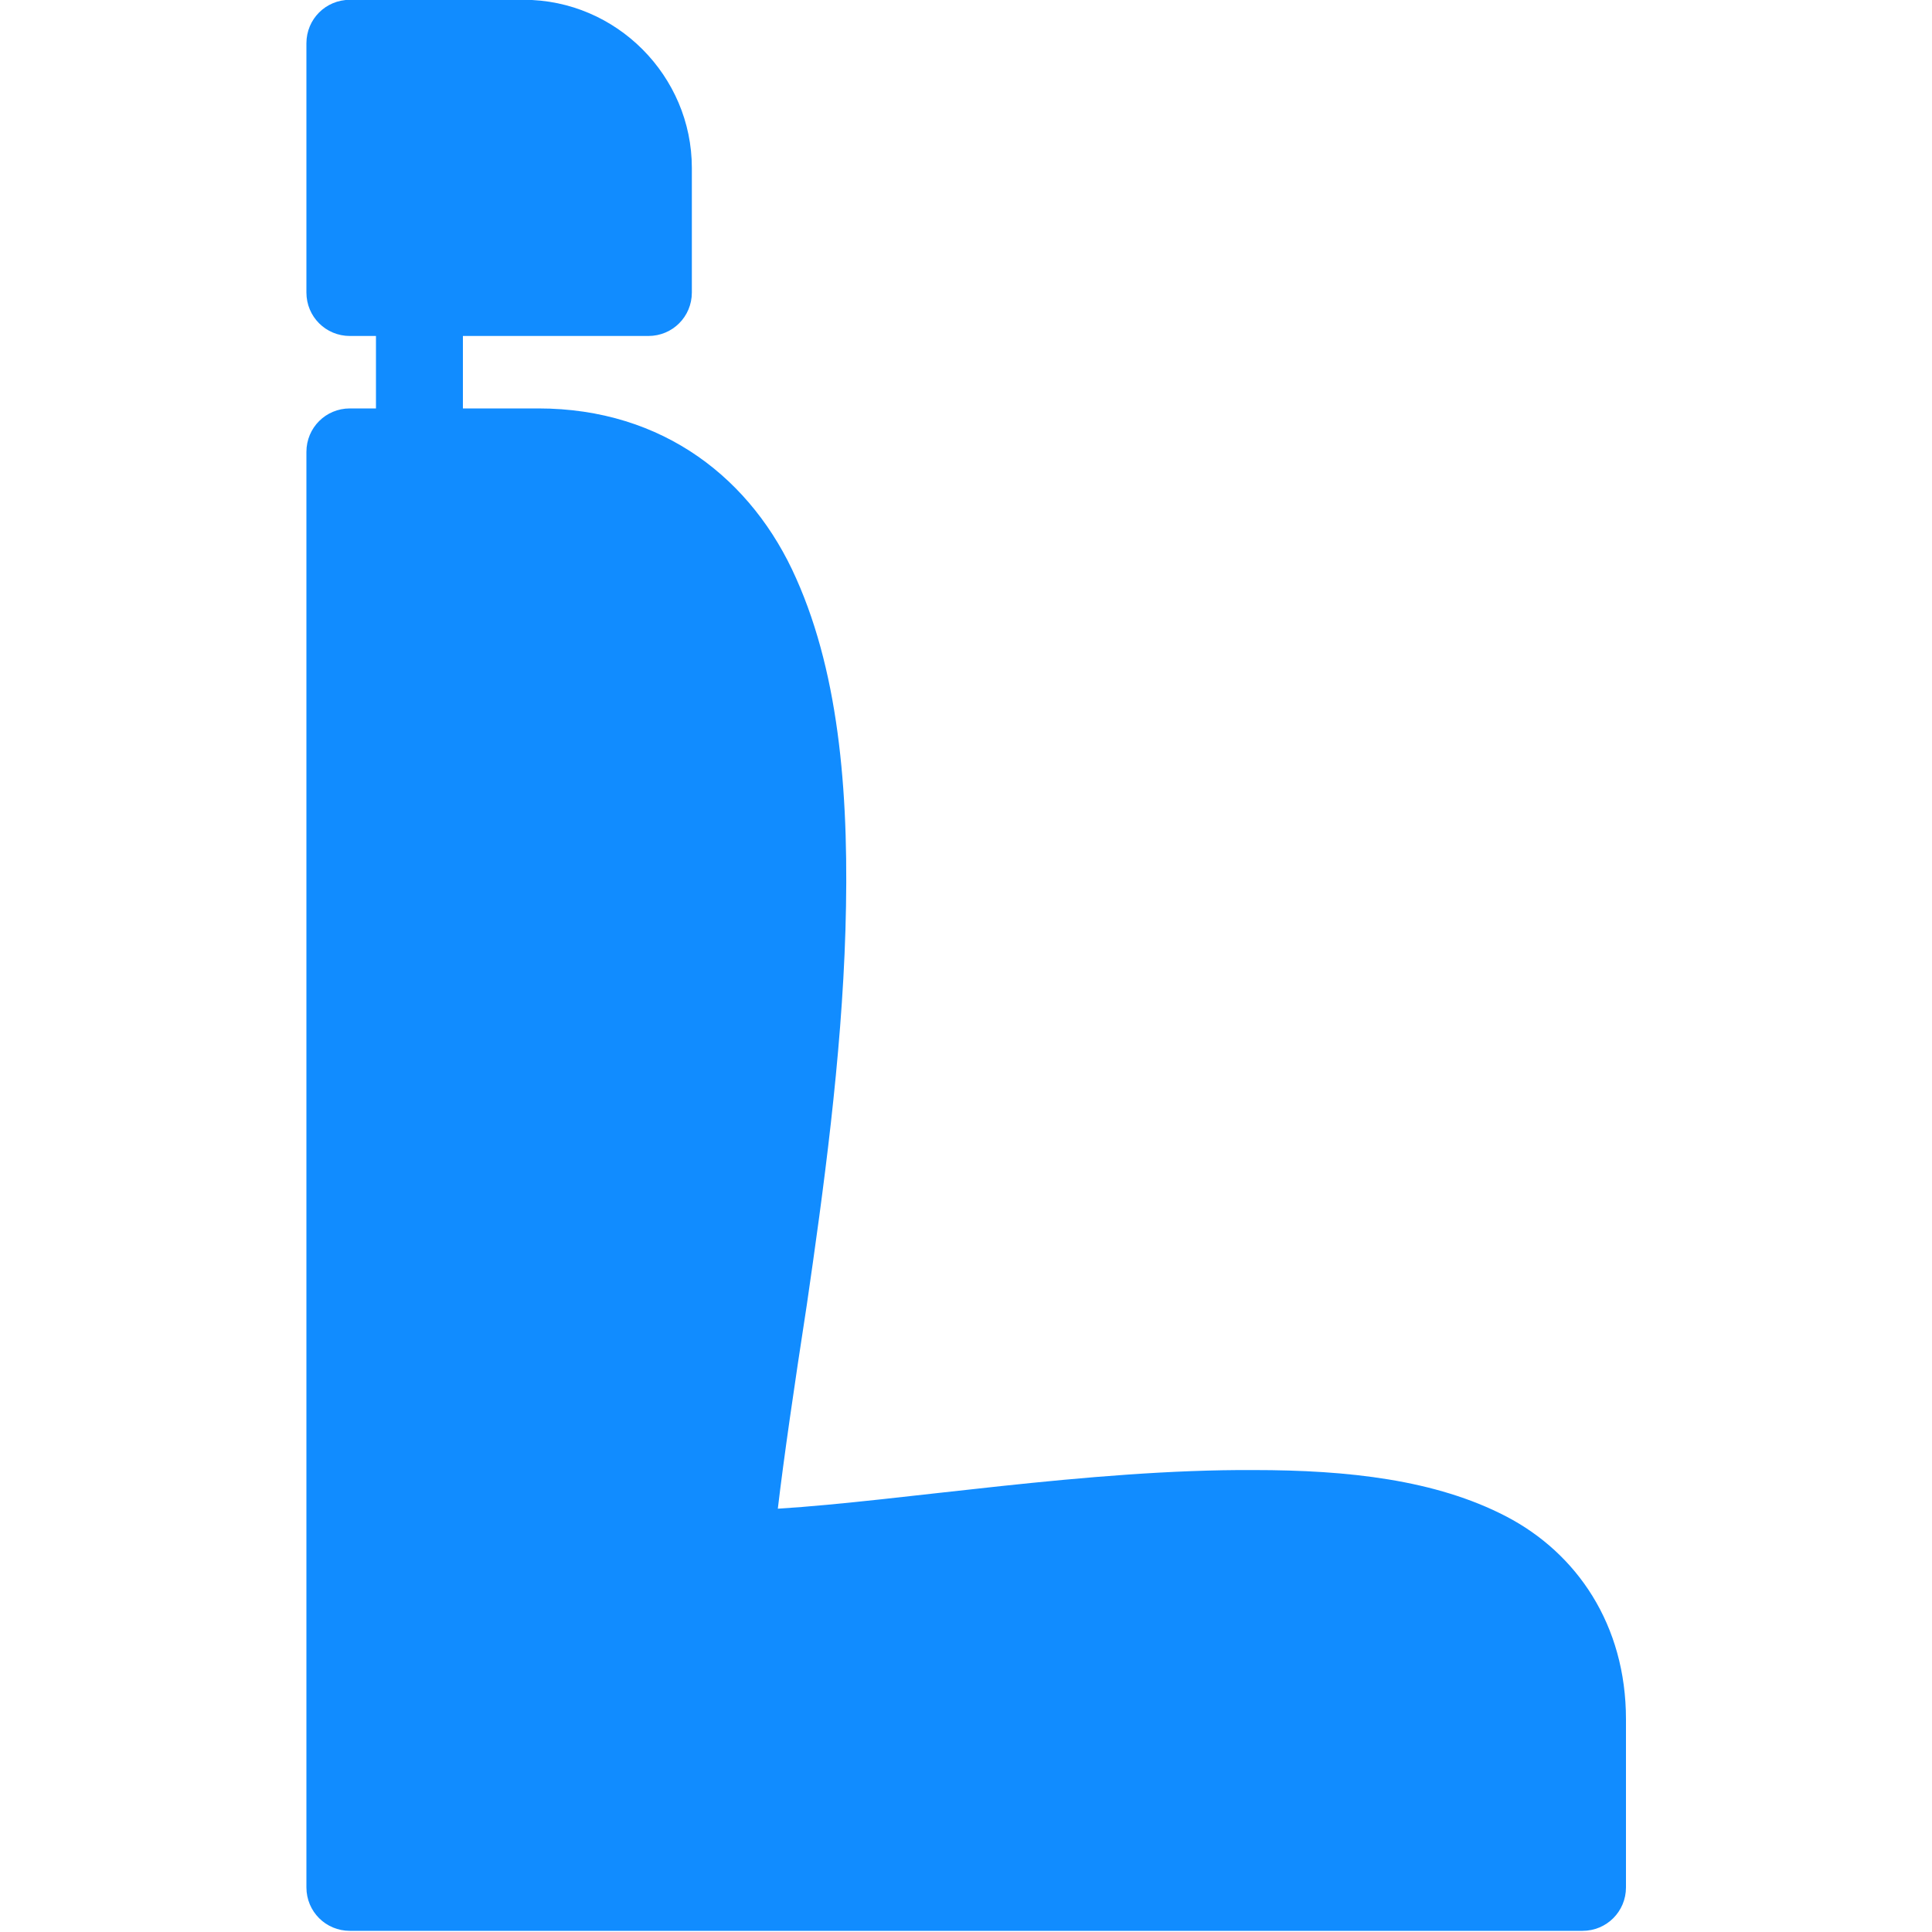<svg xmlns="http://www.w3.org/2000/svg" width="20" height="20" fill="none" viewBox="0 0 20 20">
    <g clip-path="url(#clip0)">
        <path fill="#118CFF" fill-rule="evenodd" d="M3.622-.002c-.25 0-.45.2-.45.45v2.58c0 .25.2.45.45.45h.27v.75h-.27c-.25 0-.45.2-.45.45v14.86c0 .25.2.45.45.45h12.76c.25 0 .45-.2.45-.45v-1.74c0-.98-.51-1.72-1.24-2.1-.73-.38-1.64-.48-2.61-.48-1.71-.01-3.64.32-4.93.4.06-.51.17-1.27.3-2.11.17-1.17.36-2.55.4-3.88.04-1.33-.05-2.61-.51-3.64-.45-1.02-1.37-1.76-2.67-1.76h-.78v-.75h1.92c.25 0 .45-.2.45-.45v-1.29c0-.95-.78-1.74-1.74-1.74h-1.8z" clip-rule="evenodd"/>
    </g>
    <defs>
        <clipPath id="clip0">
            <path fill="#fff" d="M0 0H20V20H0z"/>
        </clipPath>
    </defs>
</svg>
